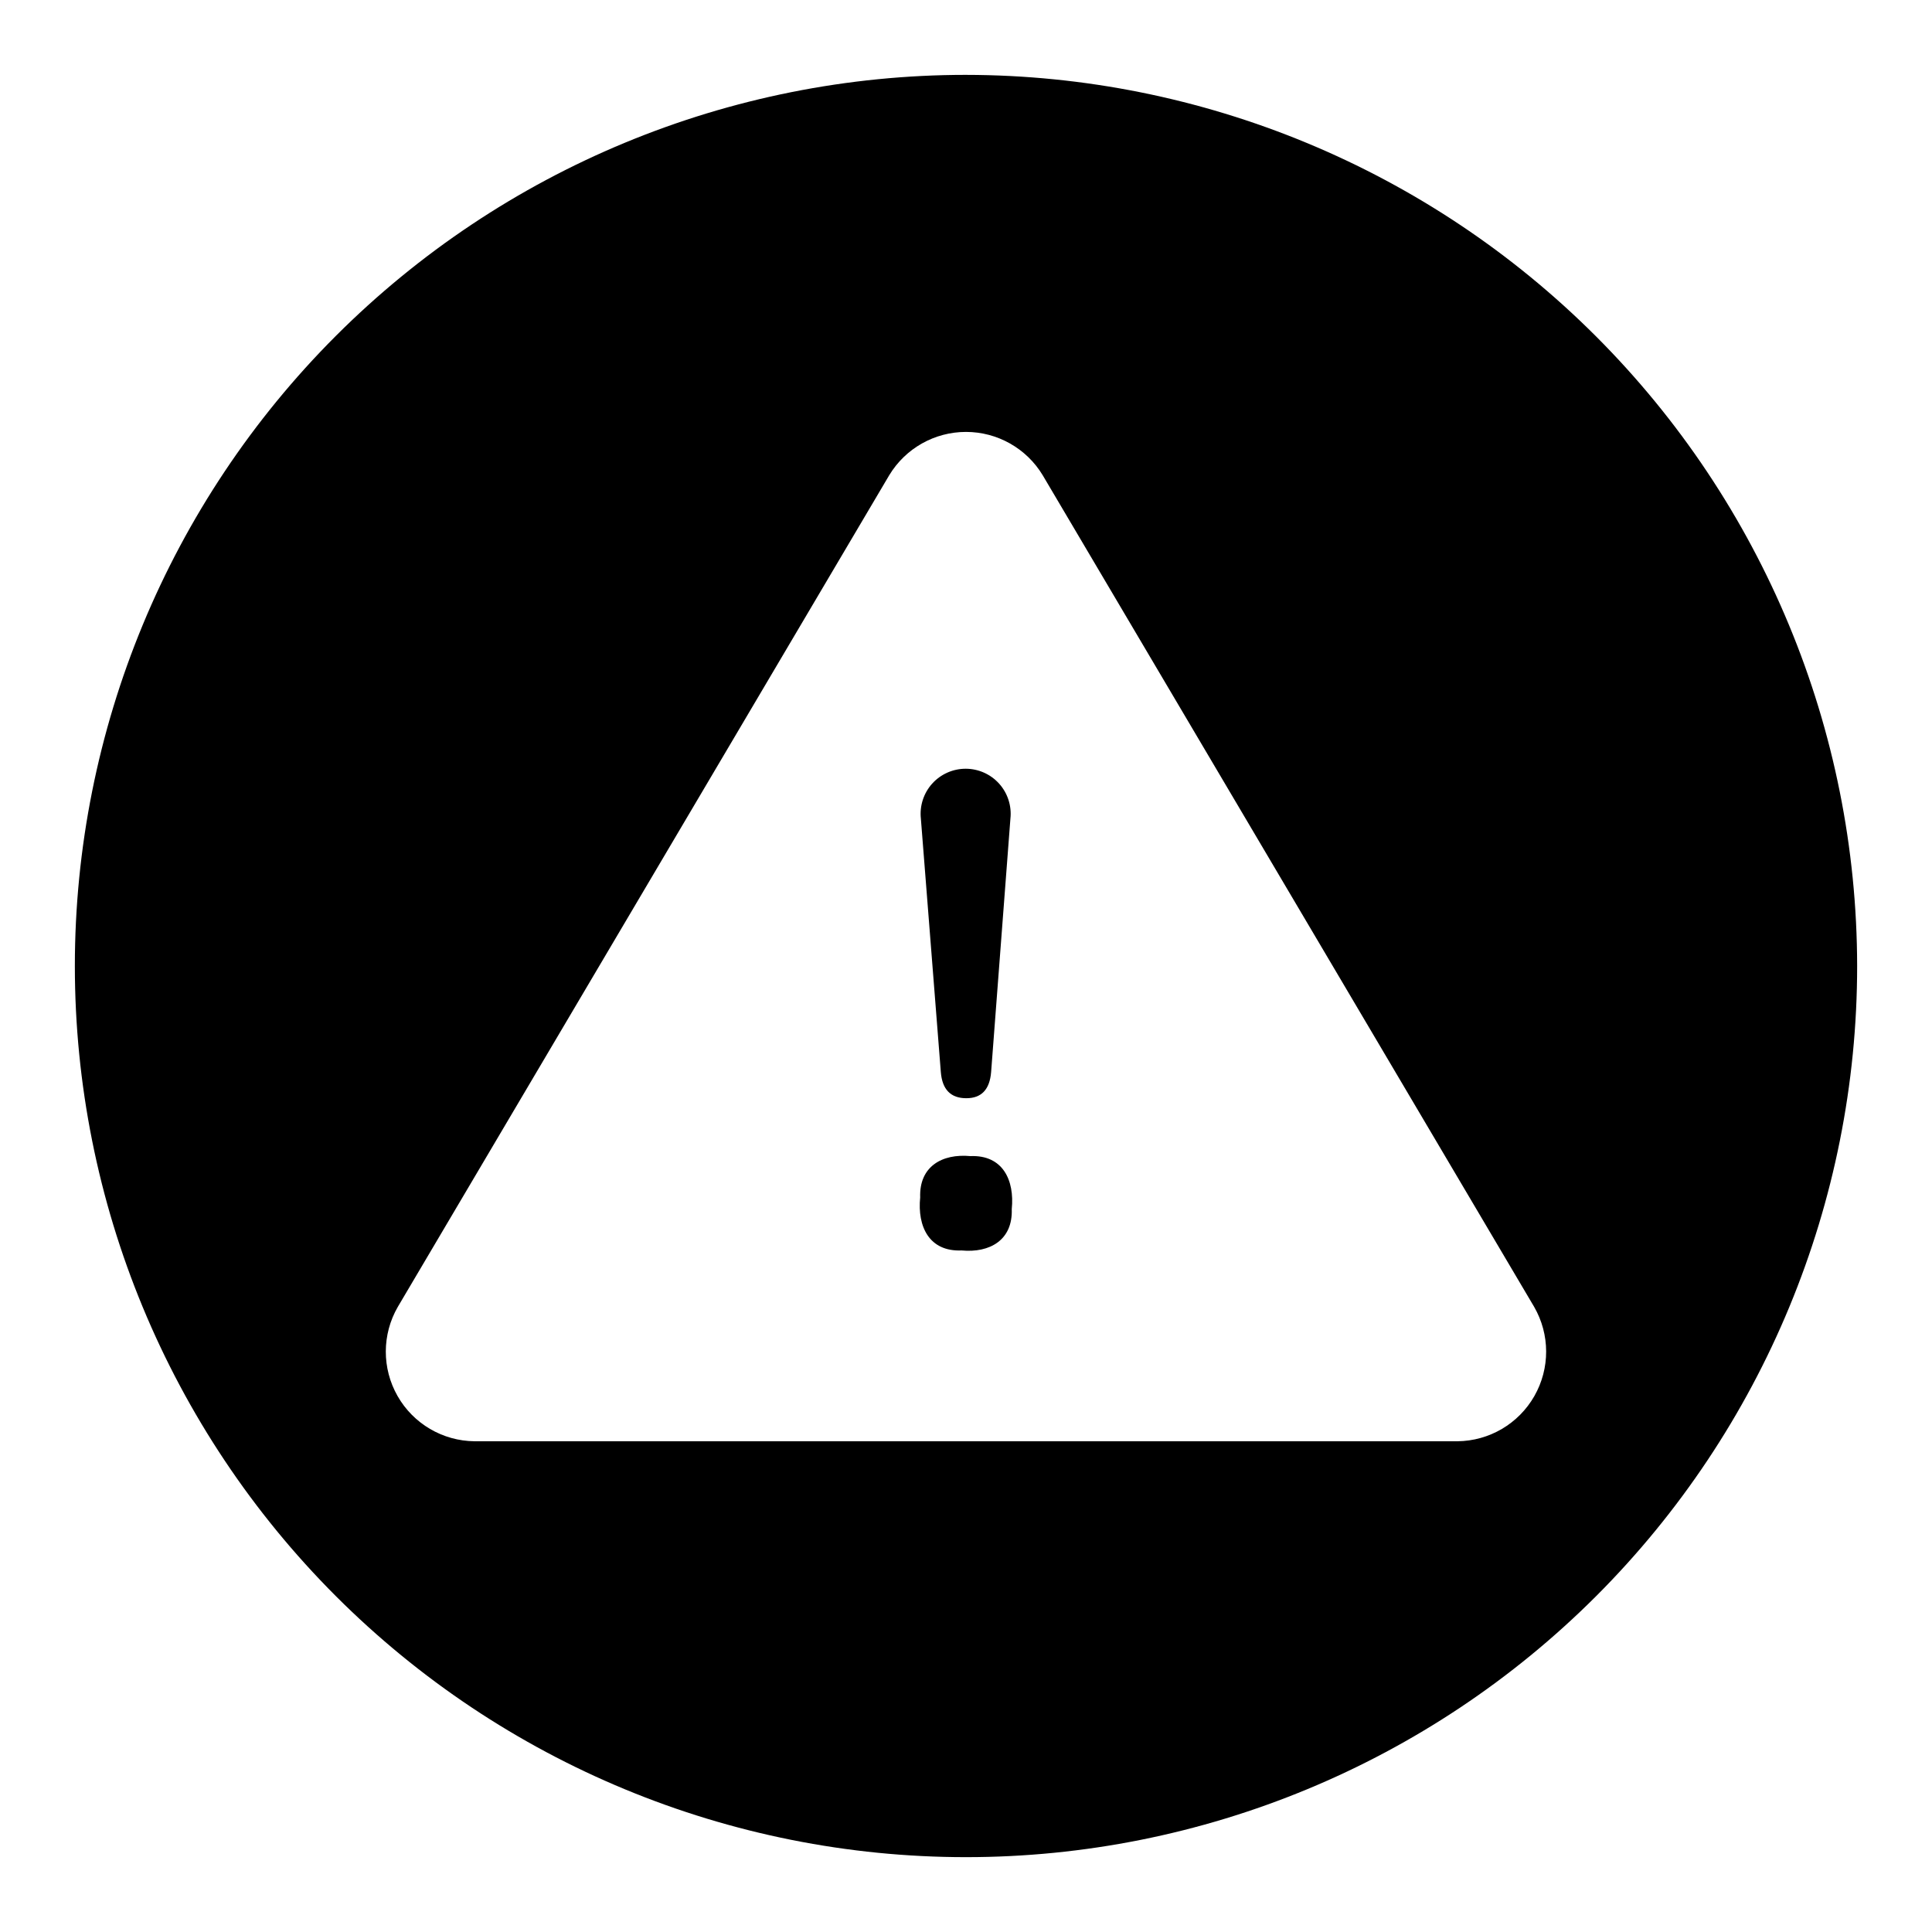 <?xml version="1.0" encoding="UTF-8"?>
<!-- Uploaded to: ICON Repo, www.iconrepo.com, Generator: ICON Repo Mixer Tools -->
<svg fill="#000000" width="800px" height="800px" version="1.1" viewBox="144 144 512 512" xmlns="http://www.w3.org/2000/svg">
 <path d="m400 163.84c-62.637 0-122.7 24.883-166.99 69.172-44.289 44.289-69.172 104.36-69.172 166.99 0 62.633 24.883 122.7 69.172 166.99 44.289 44.289 104.36 69.172 166.99 69.172 62.633 0 122.7-24.883 166.99-69.172 44.289-44.289 69.172-104.36 69.172-166.99-0.07-62.613-24.977-122.64-69.25-166.91-44.273-44.273-104.3-69.176-166.91-69.25zm130.23 362.11h-260.47c-8.445-0.082-16.211-4.641-20.395-11.977-4.188-7.336-4.16-16.344 0.066-23.652l130.23-220.39c4.301-7.117 12.012-11.469 20.332-11.469 8.316 0 16.027 4.352 20.328 11.469l130.24 220.39c4.223 7.312 4.246 16.316 0.059 23.652-4.184 7.332-11.949 11.895-20.391 11.977zm-131.42-50.566c-8.582 0.352-11.73-6.367-10.953-14.055-0.289-8.168 5.766-11.656 13.316-10.949 8.574-0.352 11.73 6.375 10.953 14.051 0.285 8.18-5.773 11.652-13.316 10.953zm1.277-40.344c-4.144 0-6.394-2.312-6.758-6.934l-5.289-67.172v-0.004c-0.359-3.367 0.727-6.731 2.988-9.25 2.266-2.516 5.492-3.957 8.879-3.957 3.387 0 6.613 1.441 8.875 3.957 2.266 2.519 3.352 5.883 2.988 9.25l-5.113 67.172c-0.371 4.629-2.562 6.941-6.574 6.938z"/>
</svg>